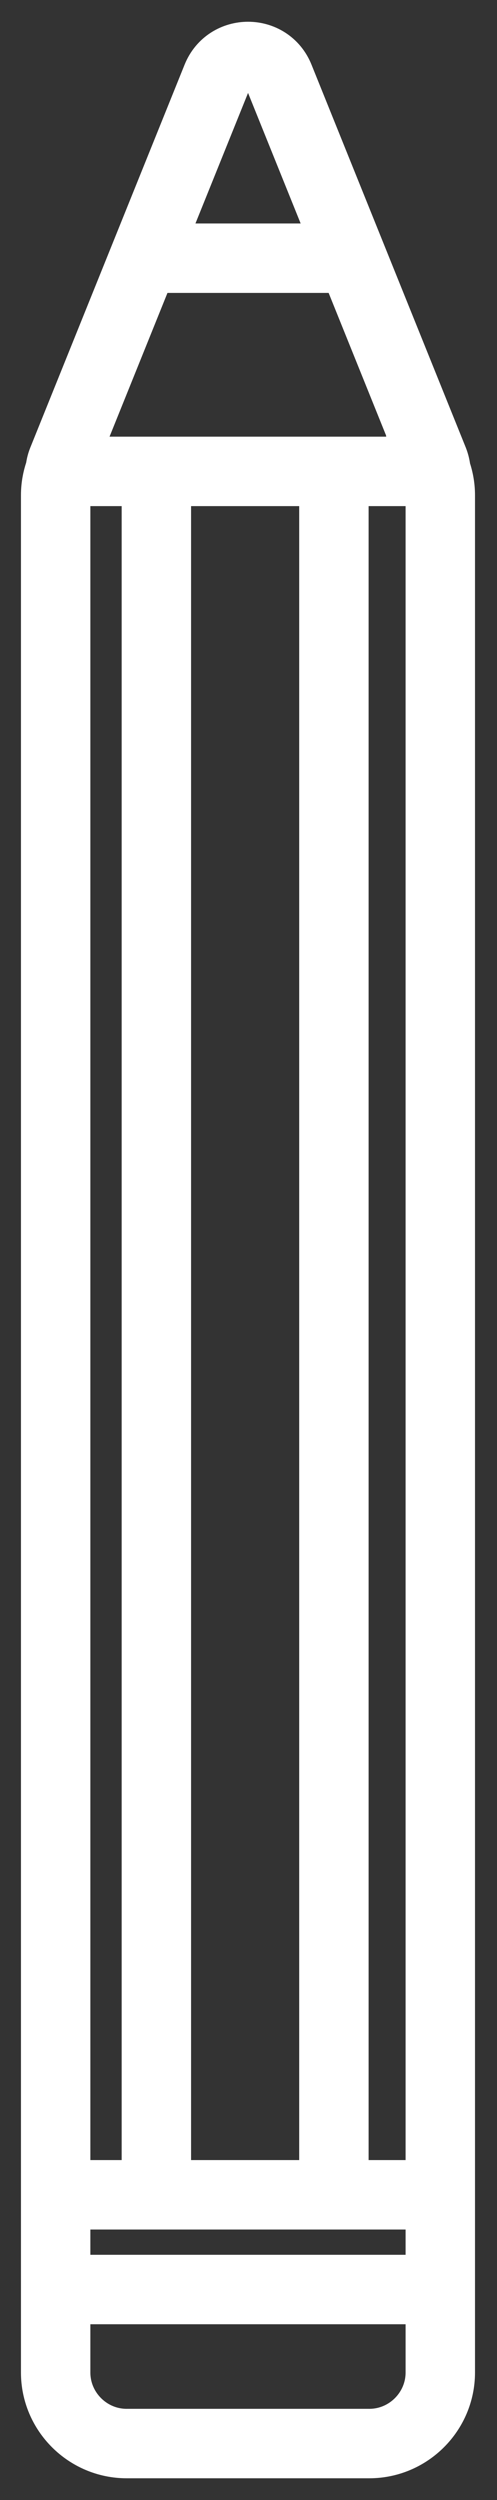 <?xml version="1.0" encoding="UTF-8"?>
<svg id="Layer_1" xmlns="http://www.w3.org/2000/svg" version="1.1" viewBox="0 0 71.61 360">
  <rect x="0" y="0" width="71.61" height="360" fill="#333333" stroke="none"/>
  <!-- Generator: Adobe Illustrator 29.0.1, SVG Export Plug-In . SVG Version: 2.1.0 Build 192)  -->
  <defs>
    <style>
      .st0 {
        fill: none;
        stroke: #fff;
        stroke-miterlimit: 10;
        stroke-width: 10px;
      }
    </style>
  </defs>
  <path class="st0" d="M62.81,67.75c-.04-.47-.15-.95-.33-1.42L40.24,11.17c-1.63-4.05-7.36-4.05-9,0l-22.24,55.16c-.19.47-.29.95-.33,1.42-.41,1.11-.65,2.29-.65,3.55v270.34c0,5.63,4.61,10.23,10.23,10.23h34.96c5.63,0,10.23-4.61,10.23-10.23V71.3c0-1.25-.24-2.44-.65-3.55h0Z"/>
  <line class="st0" x1="8.88" y1="67.88" x2="62.61" y2="67.88"/>
  <line class="st0" x1="20.82" y1="37.18" x2="50.67" y2="37.18"/>
  <line class="st0" x1="8.03" y1="329.69" x2="63.46" y2="329.69"/>
  <line class="st0" x1="8.88" y1="316.05" x2="62.61" y2="316.05"/>
  <line class="st0" x1="22.53" y1="69.16" x2="22.53" y2="317.33"/>
  <line class="st0" x1="48.11" y1="68.31" x2="48.11" y2="316.47"/>
</svg>